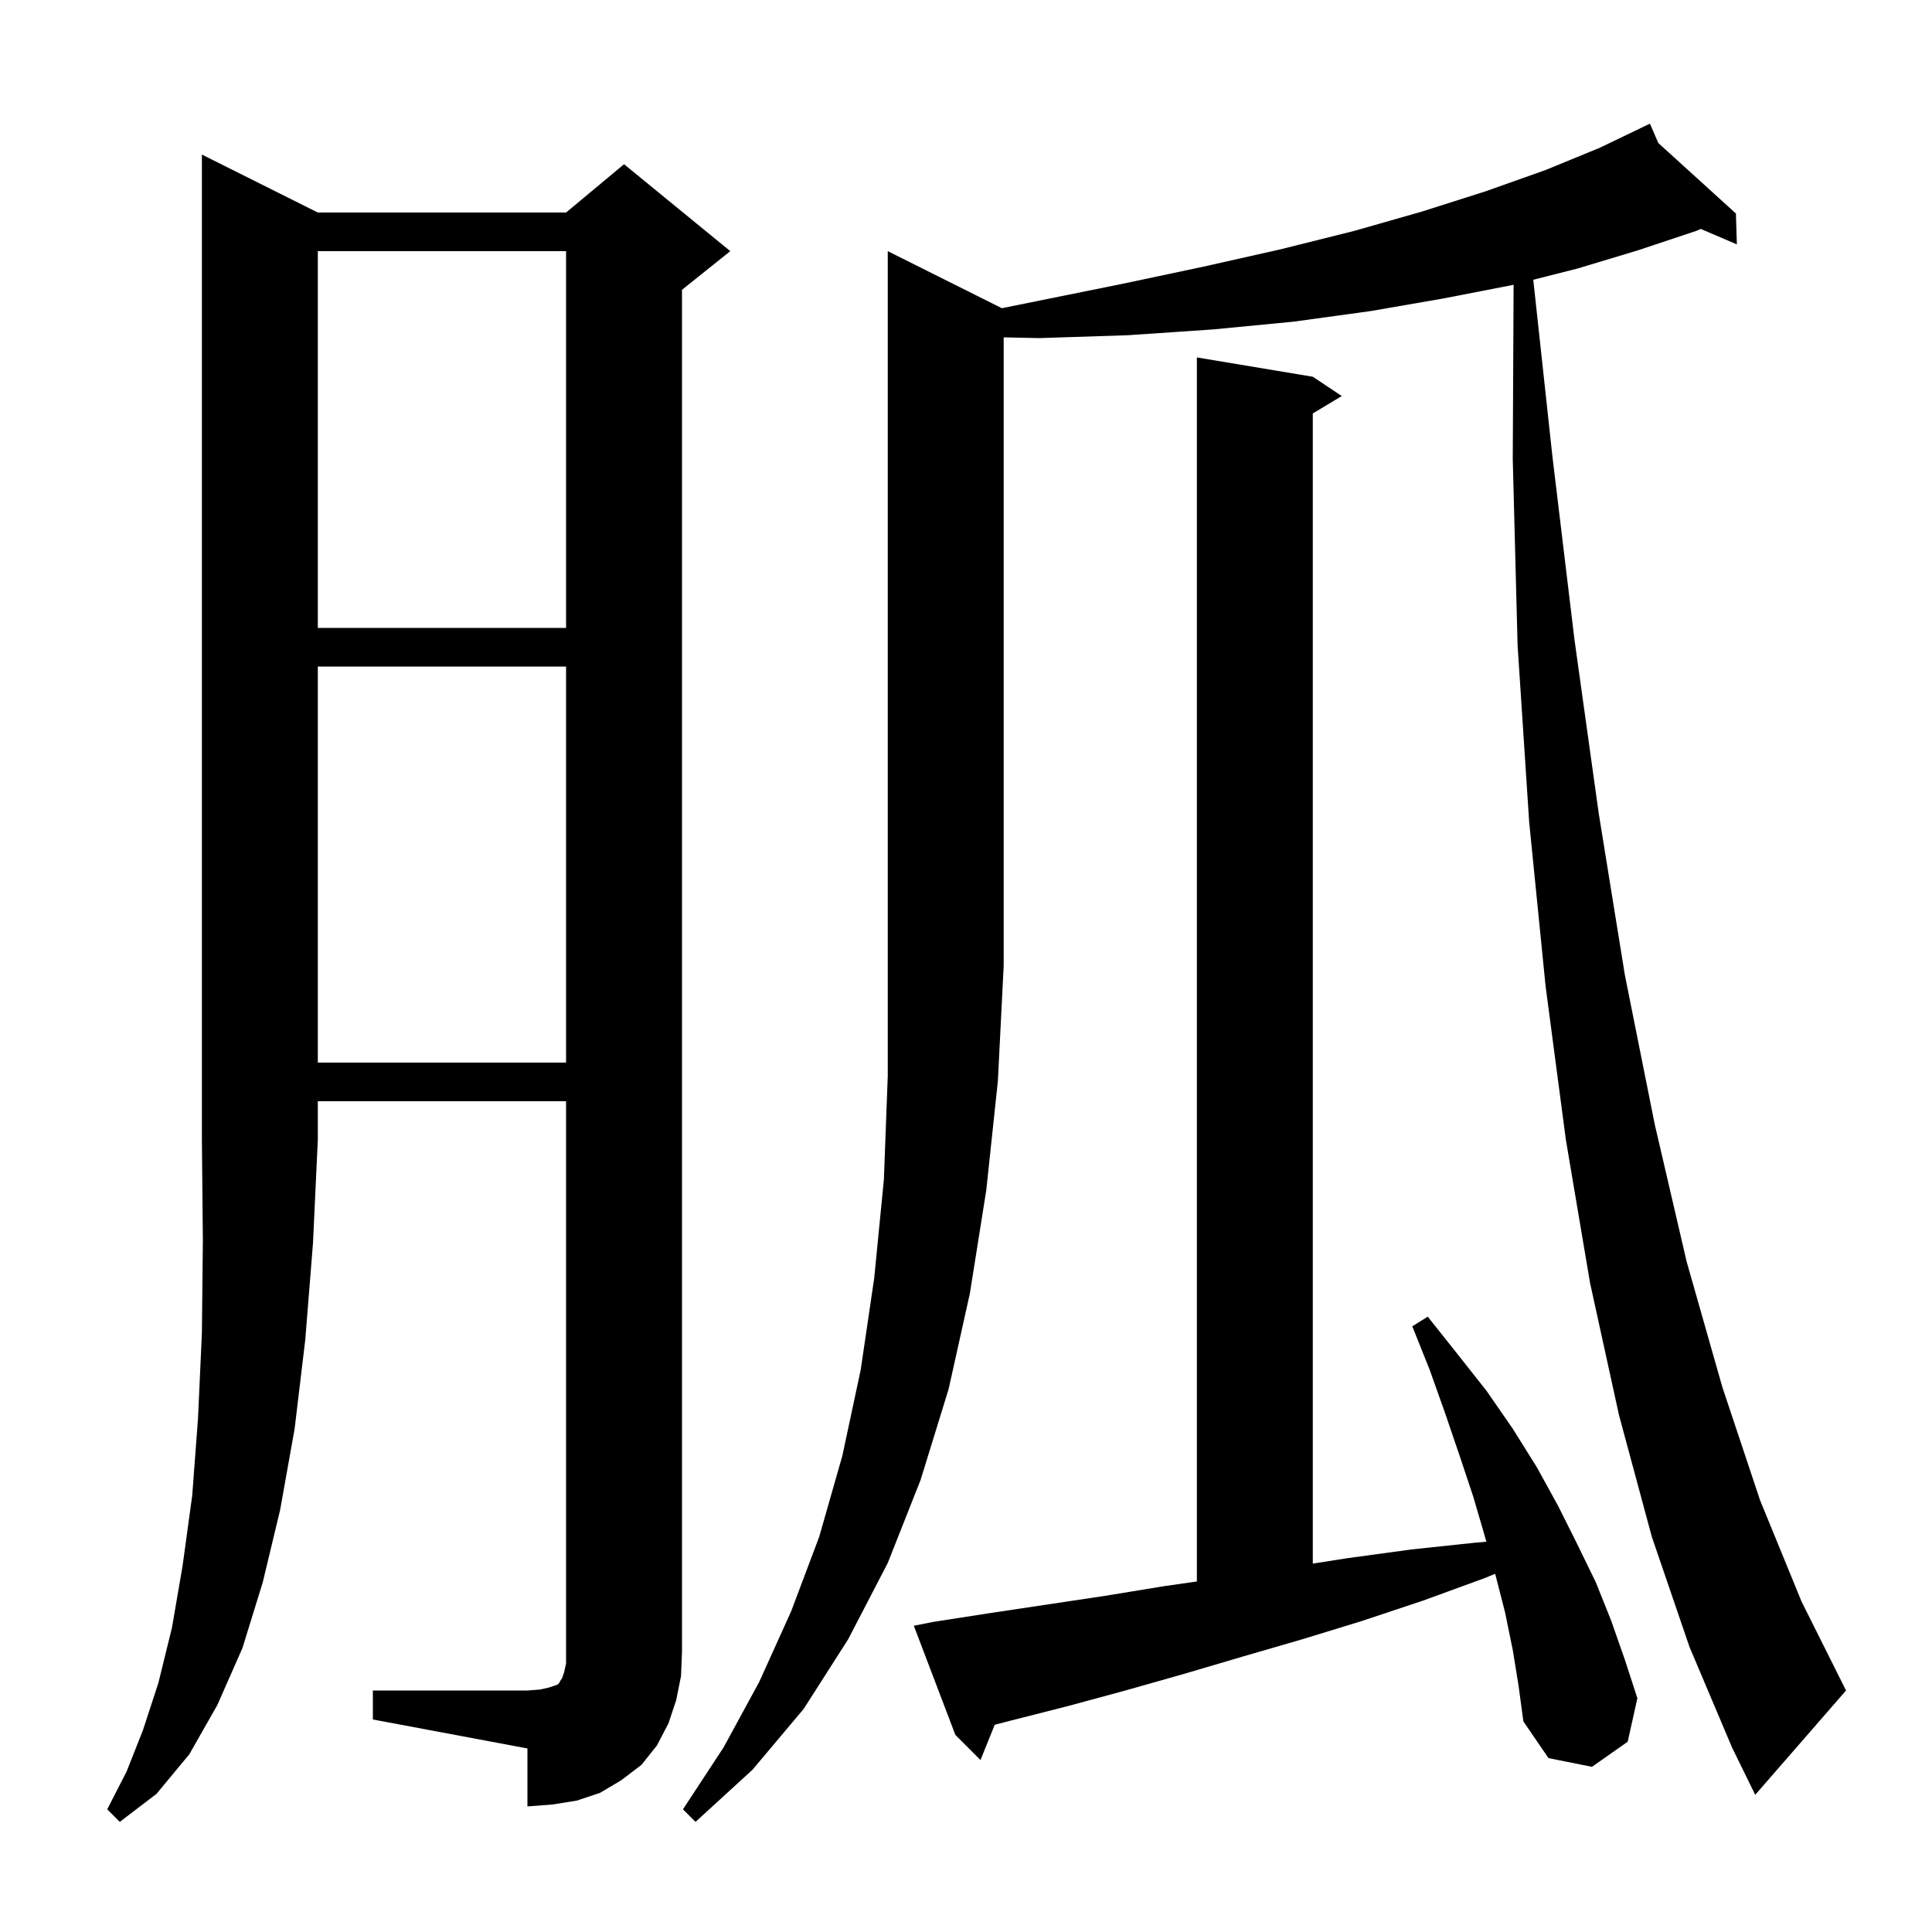 <svg xmlns="http://www.w3.org/2000/svg" xmlns:xlink="http://www.w3.org/1999/xlink" version="1.1" baseProfile="full" viewBox="0 0 200 200" width="200" height="200">
<g fill="black">
<path d="M 32.9 22.0 L 58.6 22.0 L 64.6 17.0 L 75.6 26.0 L 70.6 30.0 L 70.6 171.0 L 70.5 173.5 L 70.0 176.0 L 69.2 178.4 L 68.0 180.7 L 66.4 182.7 L 64.3 184.3 L 62.1 185.6 L 59.7 186.4 L 57.2 186.8 L 54.6 187.0 L 54.6 181.0 L 38.6 178.0 L 38.6 175.0 L 54.6 175.0 L 55.9 174.9 L 56.8 174.7 L 57.7 174.4 L 57.9 174.2 L 58.0 174.0 L 58.2 173.7 L 58.4 173.1 L 58.6 172.2 L 58.6 114.0 L 32.9 114.0 L 32.9 118.0 L 32.4 128.7 L 31.6 138.7 L 30.5 147.9 L 29.0 156.3 L 27.2 163.8 L 25.1 170.6 L 22.5 176.5 L 19.6 181.6 L 16.2 185.7 L 12.4 188.6 L 11.1 187.3 L 13.1 183.4 L 14.8 179.1 L 16.4 174.2 L 17.8 168.5 L 18.9 162.1 L 19.9 154.8 L 20.5 146.8 L 20.9 138.0 L 21.0 128.4 L 20.9 118.0 L 20.9 16.0 Z M 103.711 31.905 L 107.2 31.2 L 116.1 29.4 L 124.6 27.6 L 132.6 25.8 L 140.2 23.9 L 147.2 21.9 L 153.8 19.8 L 160.0 17.6 L 165.6 15.3 L 169.914 13.226 L 169.9 13.2 L 169.924 13.221 L 170.8 12.8 L 171.667 14.805 L 179.7 22.1 L 179.8 25.3 L 176.061 23.698 L 175.6 23.9 L 169.6 25.9 L 163.3 27.8 L 158.723 28.961 L 160.7 47.2 L 163.0 66.3 L 165.5 84.2 L 168.2 100.9 L 171.3 116.4 L 174.6 130.6 L 178.3 143.6 L 182.2 155.3 L 186.5 165.8 L 191.1 175.0 L 181.7 185.8 L 179.3 180.9 L 174.9 170.5 L 171.0 159.1 L 167.6 146.5 L 164.6 132.8 L 162.1 118.0 L 160.0 102.1 L 158.3 85.1 L 157.1 66.8 L 156.6 47.5 L 156.688 29.478 L 156.6 29.5 L 149.4 30.9 L 141.9 32.2 L 133.9 33.3 L 125.6 34.1 L 116.8 34.7 L 107.6 35.0 L 103.9 34.924 L 103.9 100.0 L 103.3 111.9 L 102.1 123.2 L 100.4 133.9 L 98.2 143.8 L 95.3 153.2 L 91.9 161.8 L 87.8 169.7 L 83.2 176.9 L 77.9 183.2 L 72.0 188.6 L 70.7 187.3 L 74.9 180.9 L 78.6 174.1 L 81.9 166.8 L 84.8 159.1 L 87.2 150.7 L 89.1 141.8 L 90.5 132.3 L 91.5 122.1 L 91.9 111.4 L 91.9 26.0 Z M 156.6 170.8 L 155.8 166.9 L 154.8 163.0 L 154.778 162.921 L 153.6 163.4 L 147.3 165.7 L 141.0 167.8 L 134.8 169.7 L 128.6 171.5 L 122.5 173.3 L 116.5 175.0 L 110.6 176.6 L 104.7 178.1 L 102.972 178.547 L 101.5 182.2 L 98.9 179.6 L 94.6 168.3 L 96.6 167.9 L 102.4 167.0 L 114.4 165.2 L 120.5 164.2 L 123.9 163.714 L 123.9 37.0 L 135.9 39.0 L 138.9 41.0 L 135.9 42.8 L 135.9 161.863 L 139.5 161.3 L 146.1 160.4 L 152.7 159.7 L 153.864 159.597 L 153.7 159.0 L 152.5 154.9 L 151.1 150.7 L 149.6 146.3 L 148.0 141.8 L 146.2 137.3 L 147.8 136.3 L 150.9 140.2 L 153.9 144.0 L 156.6 147.9 L 159.1 151.9 L 161.3 155.9 L 163.3 159.9 L 165.2 163.8 L 166.8 167.8 L 168.2 171.8 L 169.5 175.8 L 168.5 180.3 L 164.8 182.9 L 160.3 182.0 L 157.7 178.2 L 157.2 174.5 Z M 32.9 69.0 L 32.9 110.0 L 58.6 110.0 L 58.6 69.0 Z M 32.9 26.0 L 32.9 65.0 L 58.6 65.0 L 58.6 26.0 Z " />
</g>
</svg>
